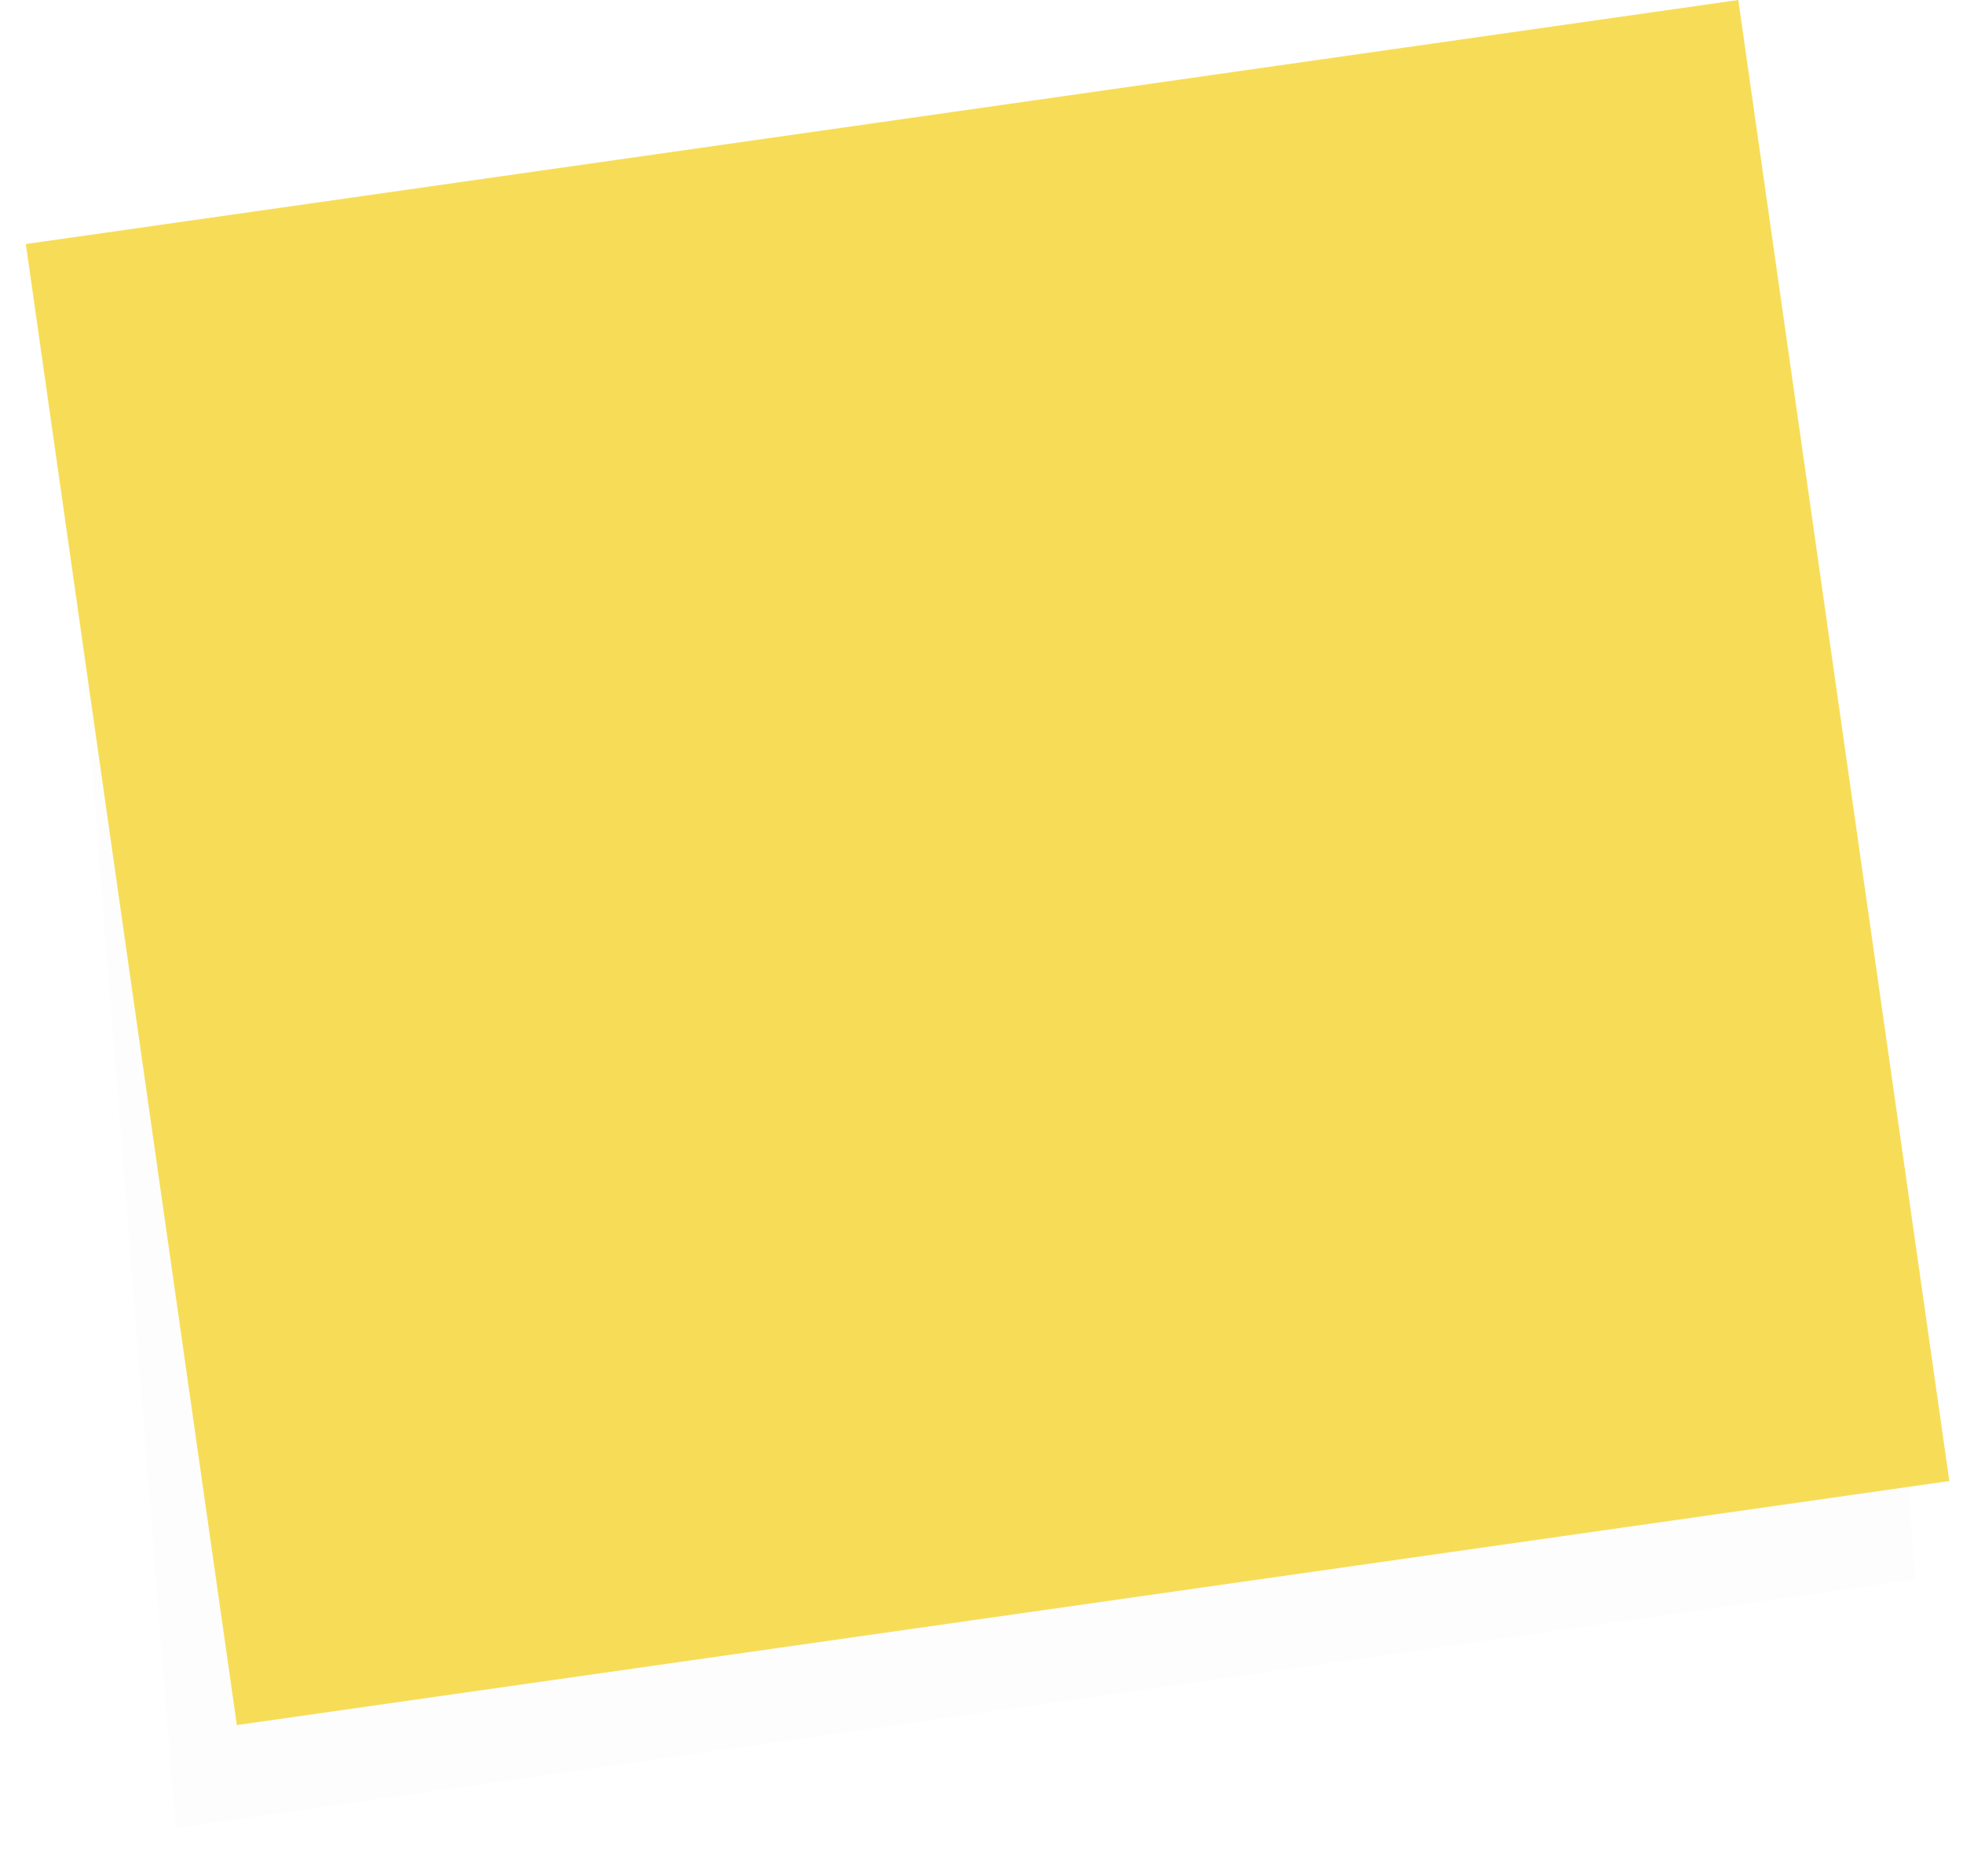 <svg width="202" height="193" viewBox="0 0 202 193" fill="none" xmlns="http://www.w3.org/2000/svg">
<g filter="url(#filter0_d_408_2)">
<path d="M8.157 58.501L193.811 113.001L197.084 158.512L18.059 184.096L8.157 58.501Z" fill="black" fill-opacity="0.01"/>
</g>
<path d="M2.657 25.109L178.877 -5.38401e-05L200.591 152.391L24.371 177.5L2.657 25.109Z" fill="#F7DD57"/>
<defs>
<filter id="filter0_d_408_2" x="4.157" y="58.501" width="196.927" height="133.595" filterUnits="userSpaceOnUse" color-interpolation-filters="sRGB">
<feFlood flood-opacity="0" result="BackgroundImageFix"/>
<feColorMatrix in="SourceAlpha" type="matrix" values="0 0 0 0 0 0 0 0 0 0 0 0 0 0 0 0 0 0 127 0" result="hardAlpha"/>
<feOffset dy="4"/>
<feGaussianBlur stdDeviation="2"/>
<feColorMatrix type="matrix" values="0 0 0 0 0 0 0 0 0 0 0 0 0 0 0 0 0 0 0.25 0"/>
<feBlend mode="normal" in2="BackgroundImageFix" result="effect1_dropShadow_408_2"/>
<feBlend mode="normal" in="SourceGraphic" in2="effect1_dropShadow_408_2" result="shape"/>
</filter>
</defs>
</svg>
